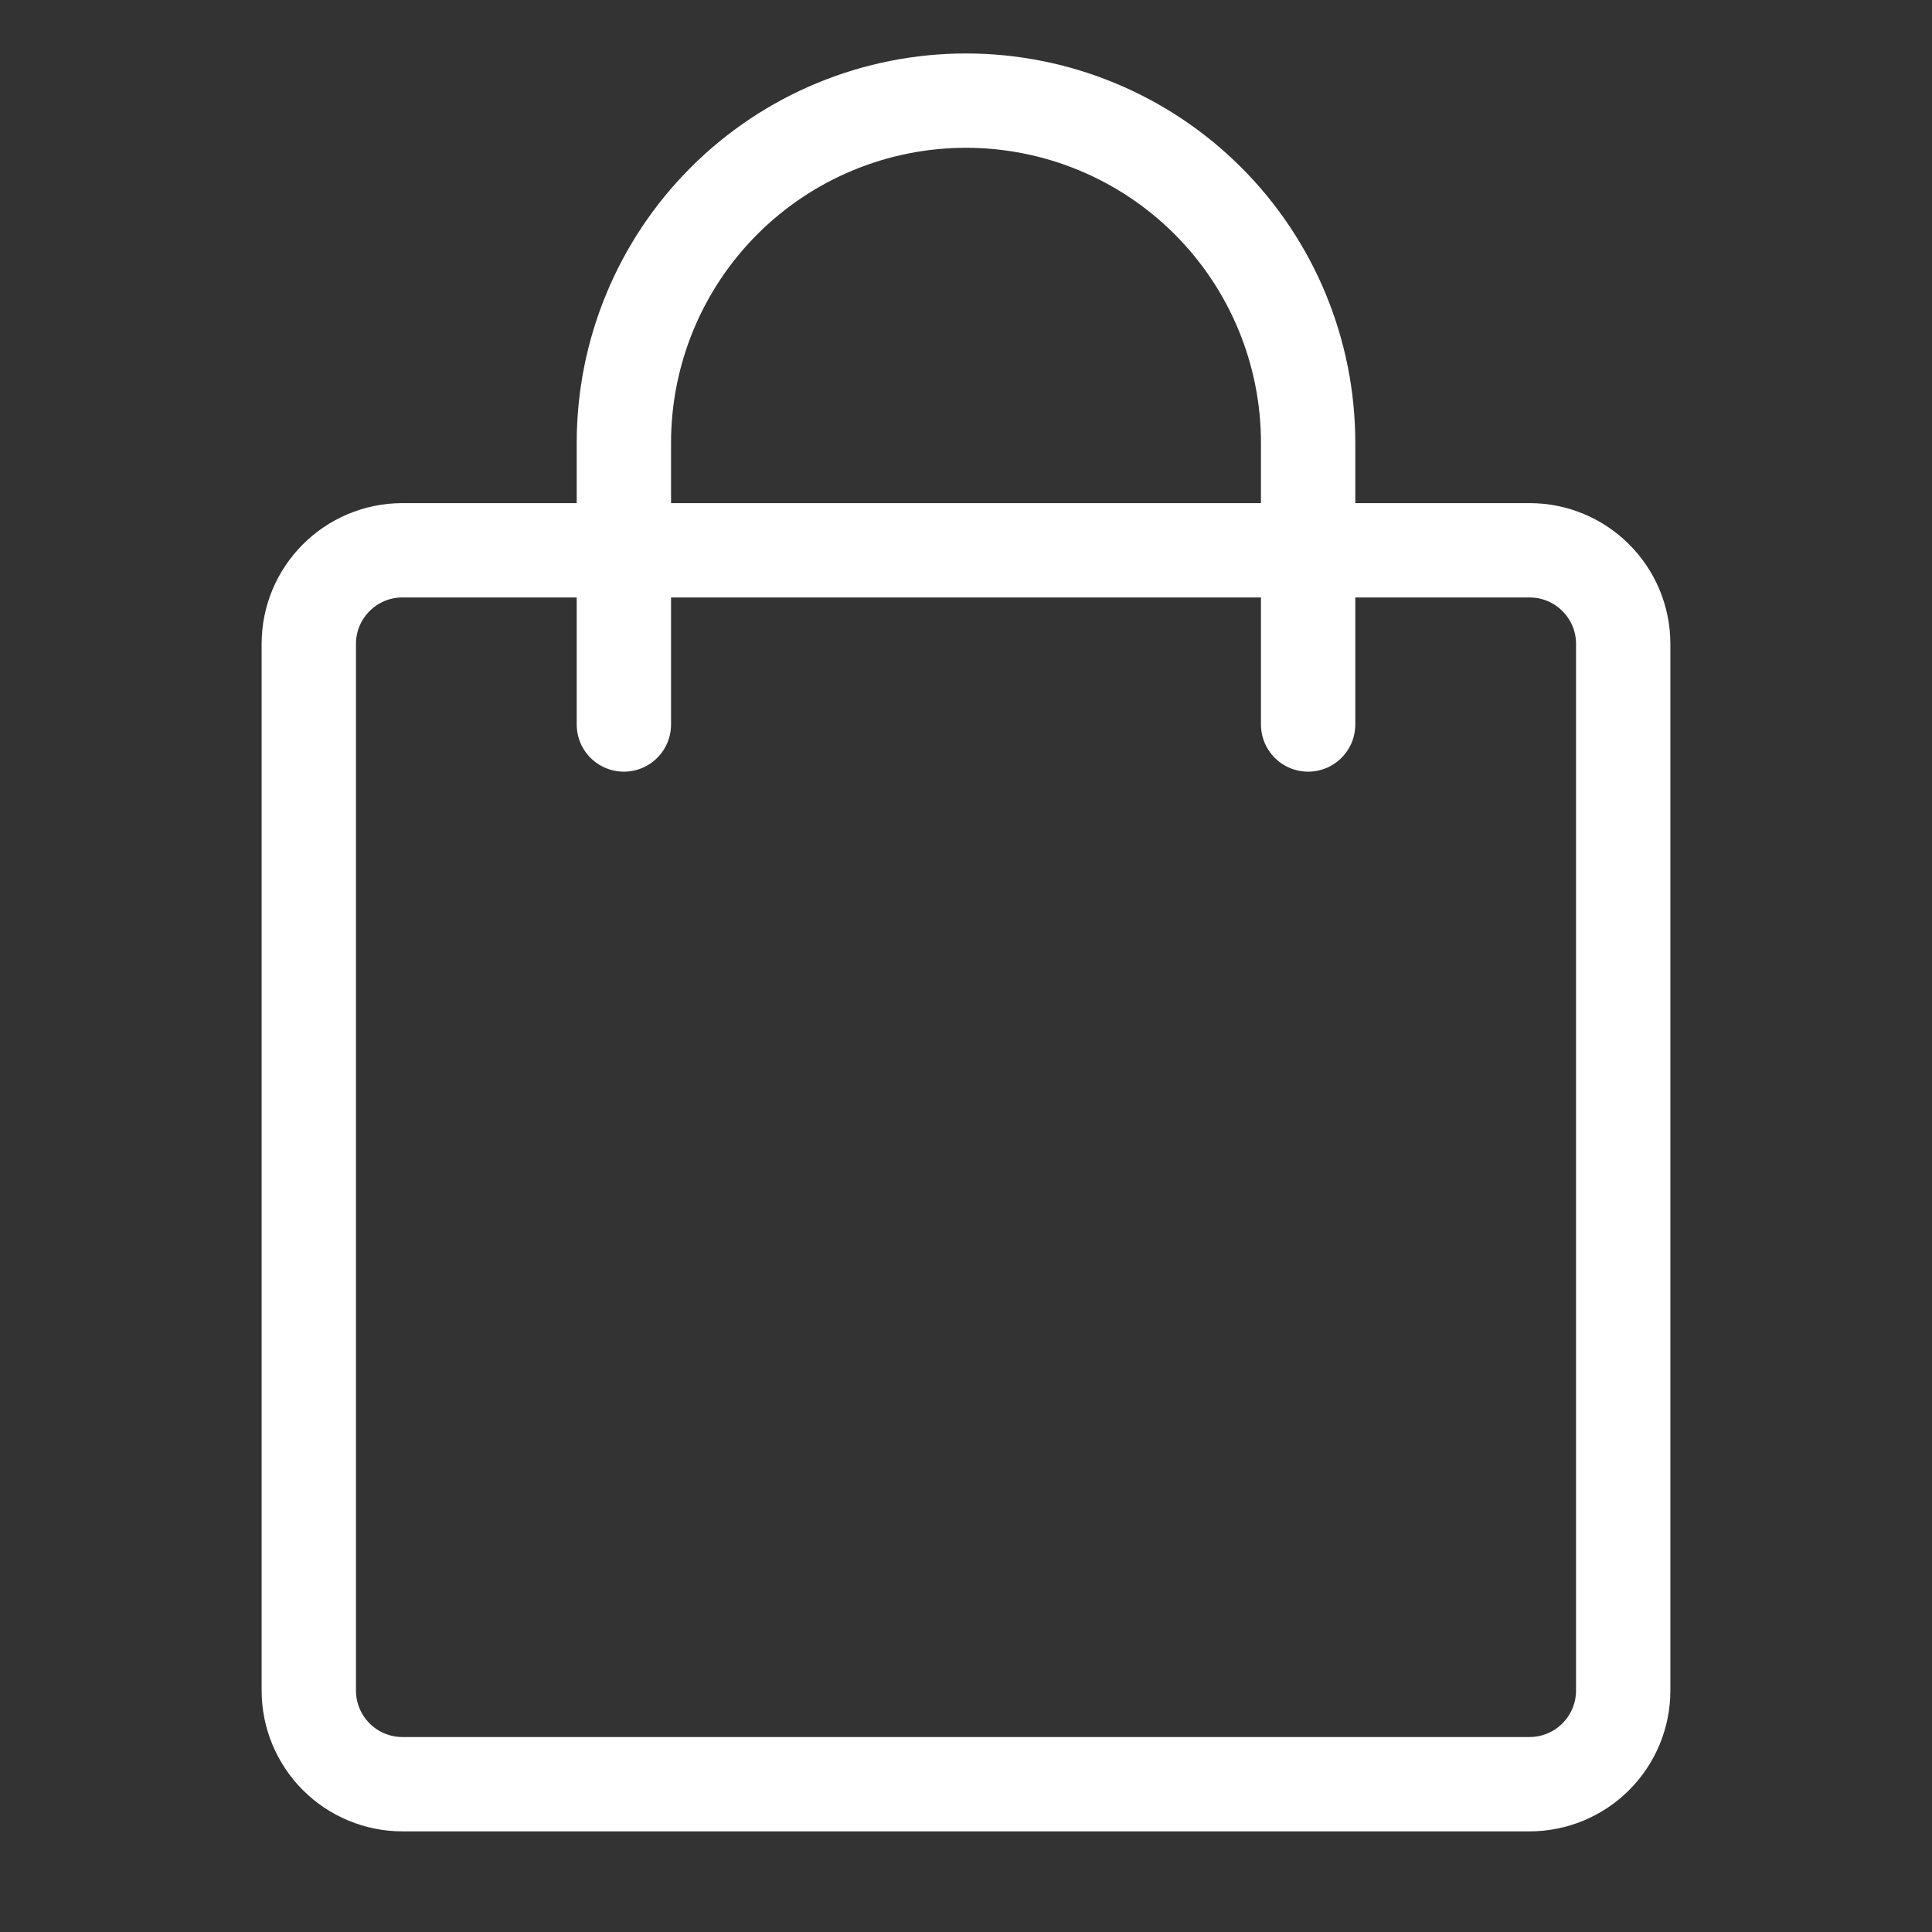 <?xml version="1.0" encoding="UTF-8"?> <svg xmlns="http://www.w3.org/2000/svg" width="512" height="512" viewBox="0 0 512 512" fill="none"><rect x="0" y="0" width="512" height="512" fill="#333333" stroke="none"/><path d="M81.833 170.667C81.833 156.941 92.941 145.833 106.667 145.833H405.333C419.059 145.833 430.167 156.941 430.167 170.667V448C430.167 454.586 427.55 460.903 422.893 465.56C418.236 470.217 411.92 472.833 405.333 472.833H106.667C100.08 472.833 93.764 470.217 89.107 465.56C84.45 460.903 81.833 454.586 81.833 448V170.667Z" stroke="white" stroke-width="25"></path><path d="M165.333 192V117.333C165.333 93.287 174.886 70.226 191.889 53.222C208.892 36.219 231.954 26.667 256 26.667C280.046 26.667 303.108 36.219 320.111 53.222C337.114 70.226 346.667 93.287 346.667 117.333V192" stroke="white" stroke-width="25" stroke-linecap="round"></path></svg> 
